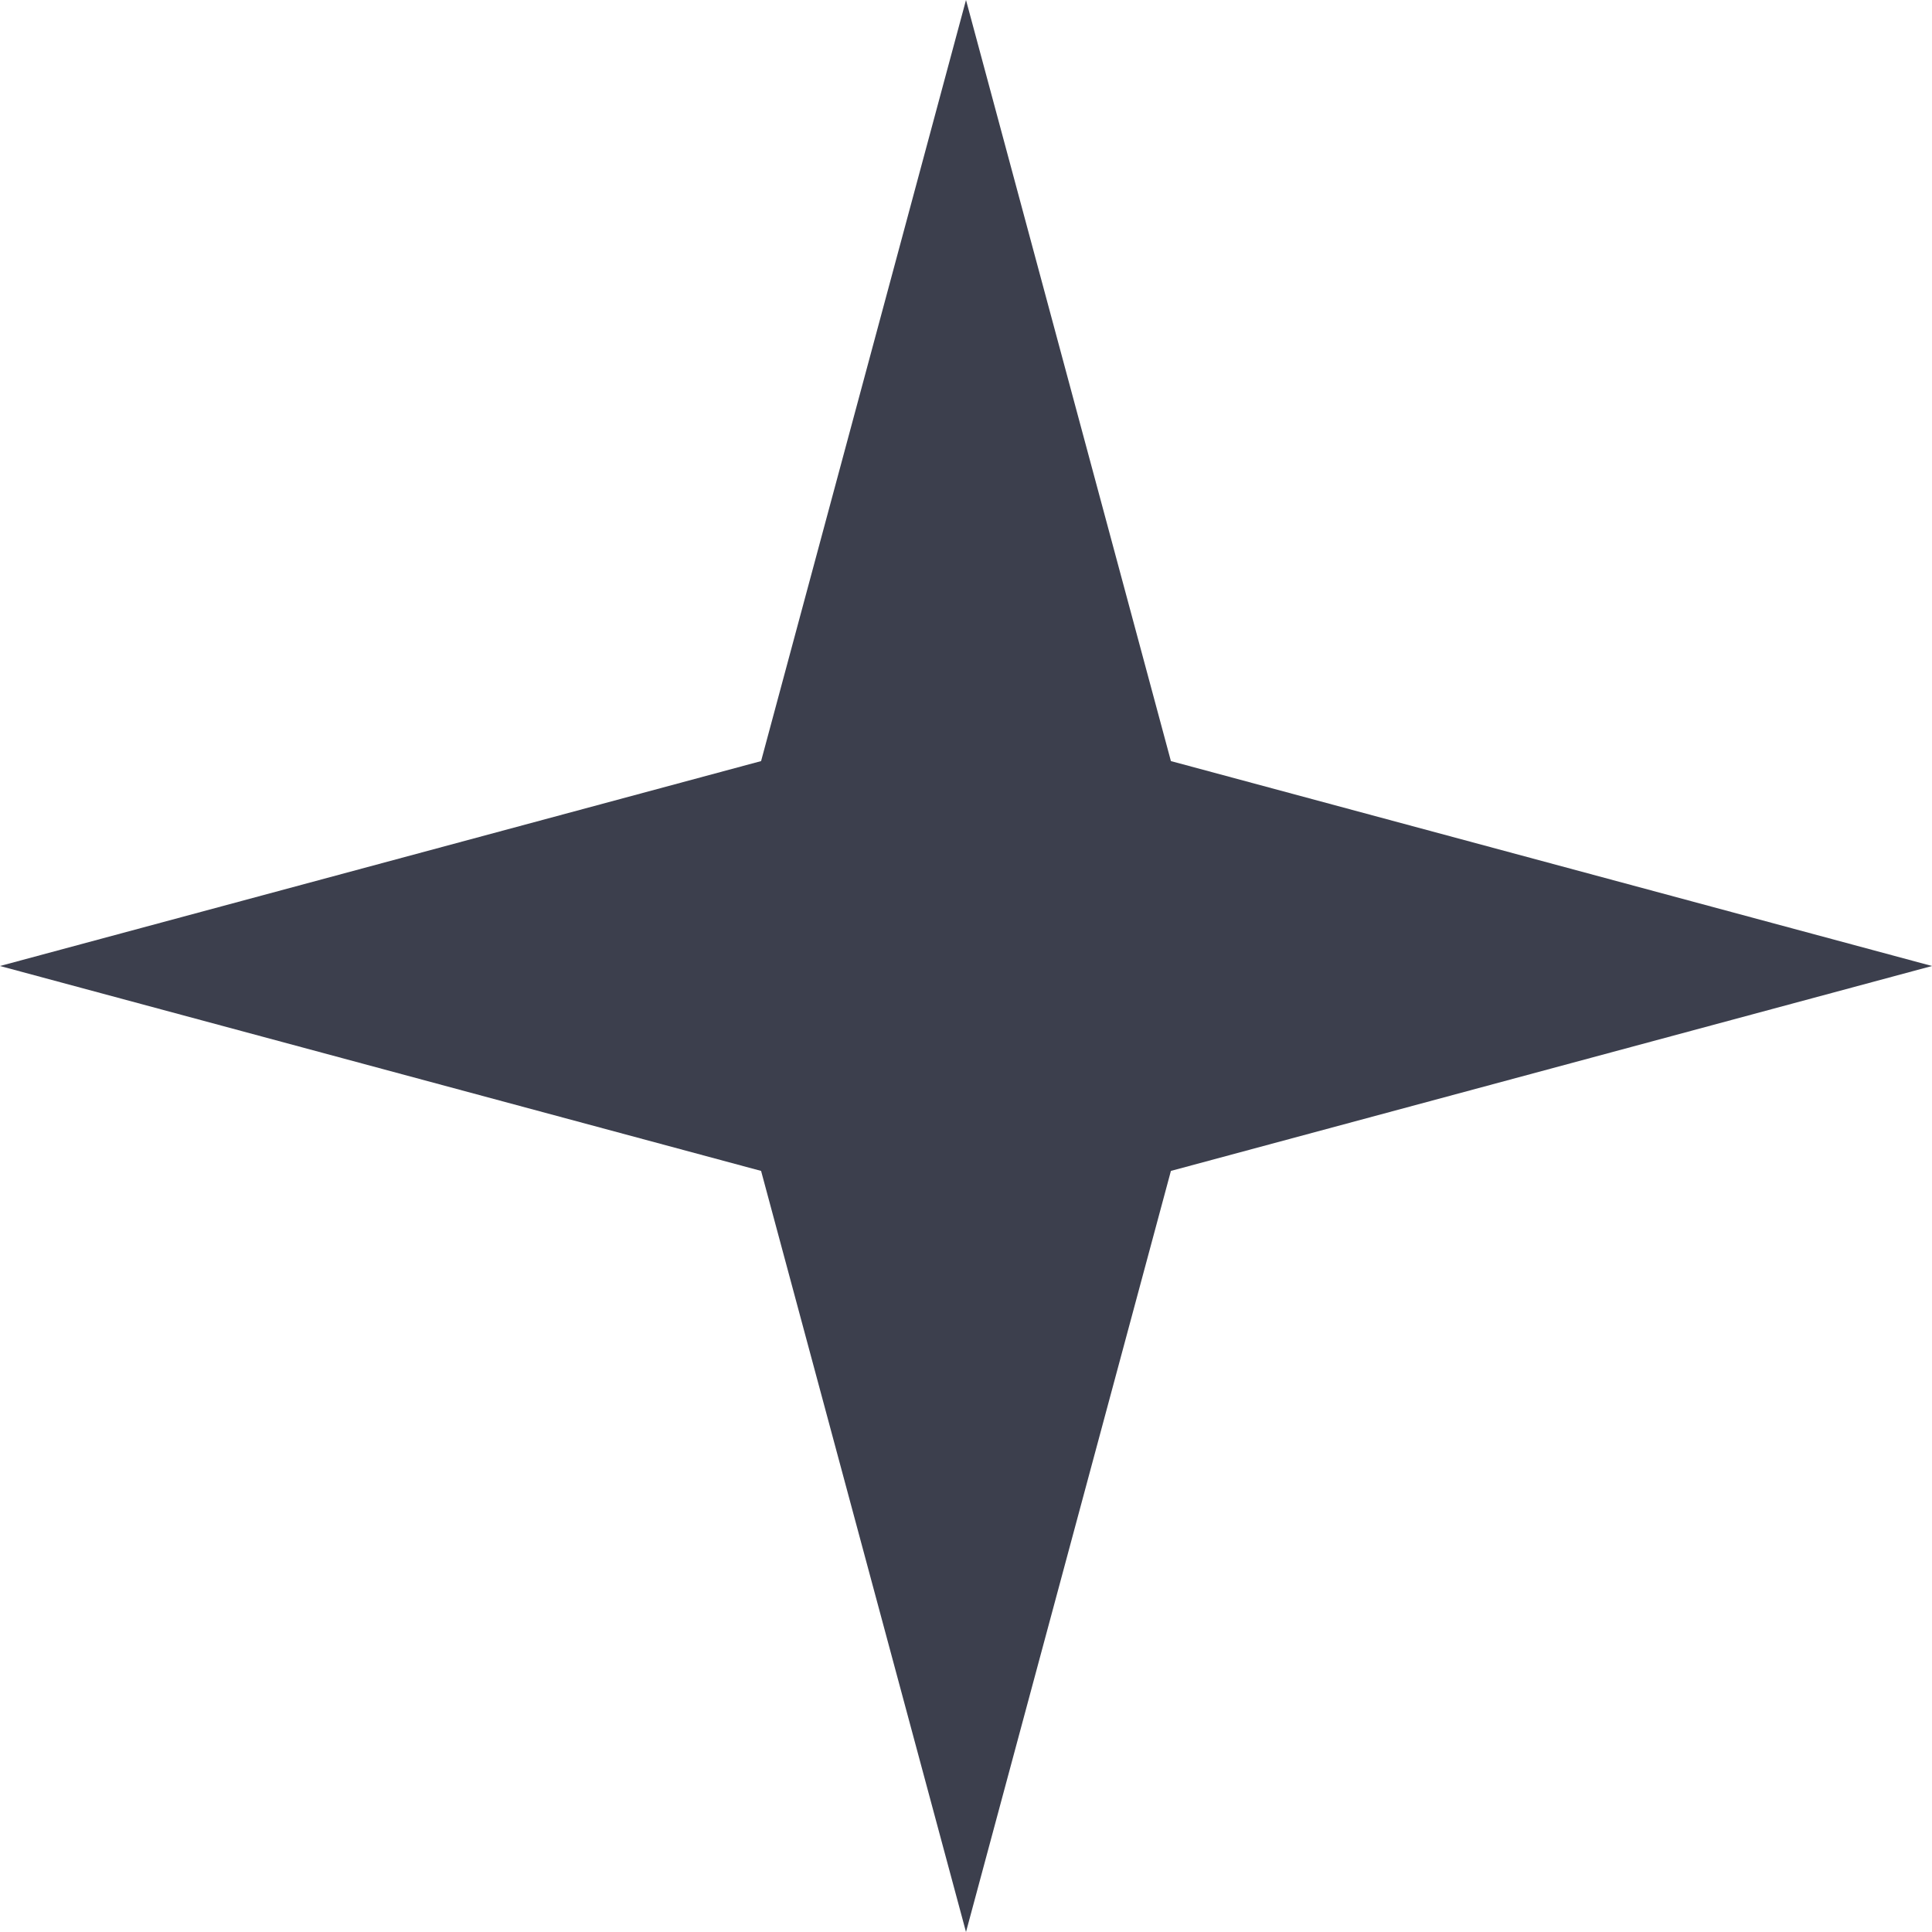 <svg width="16" height="16" viewBox="0 0 16 16" fill="none" xmlns="http://www.w3.org/2000/svg">
<path d="M8 0L9.697 6.303L16 8L9.697 9.697L8 16L6.303 9.697L0 8L6.303 6.303L8 0Z" fill="#3C3F4D"/>
</svg>
